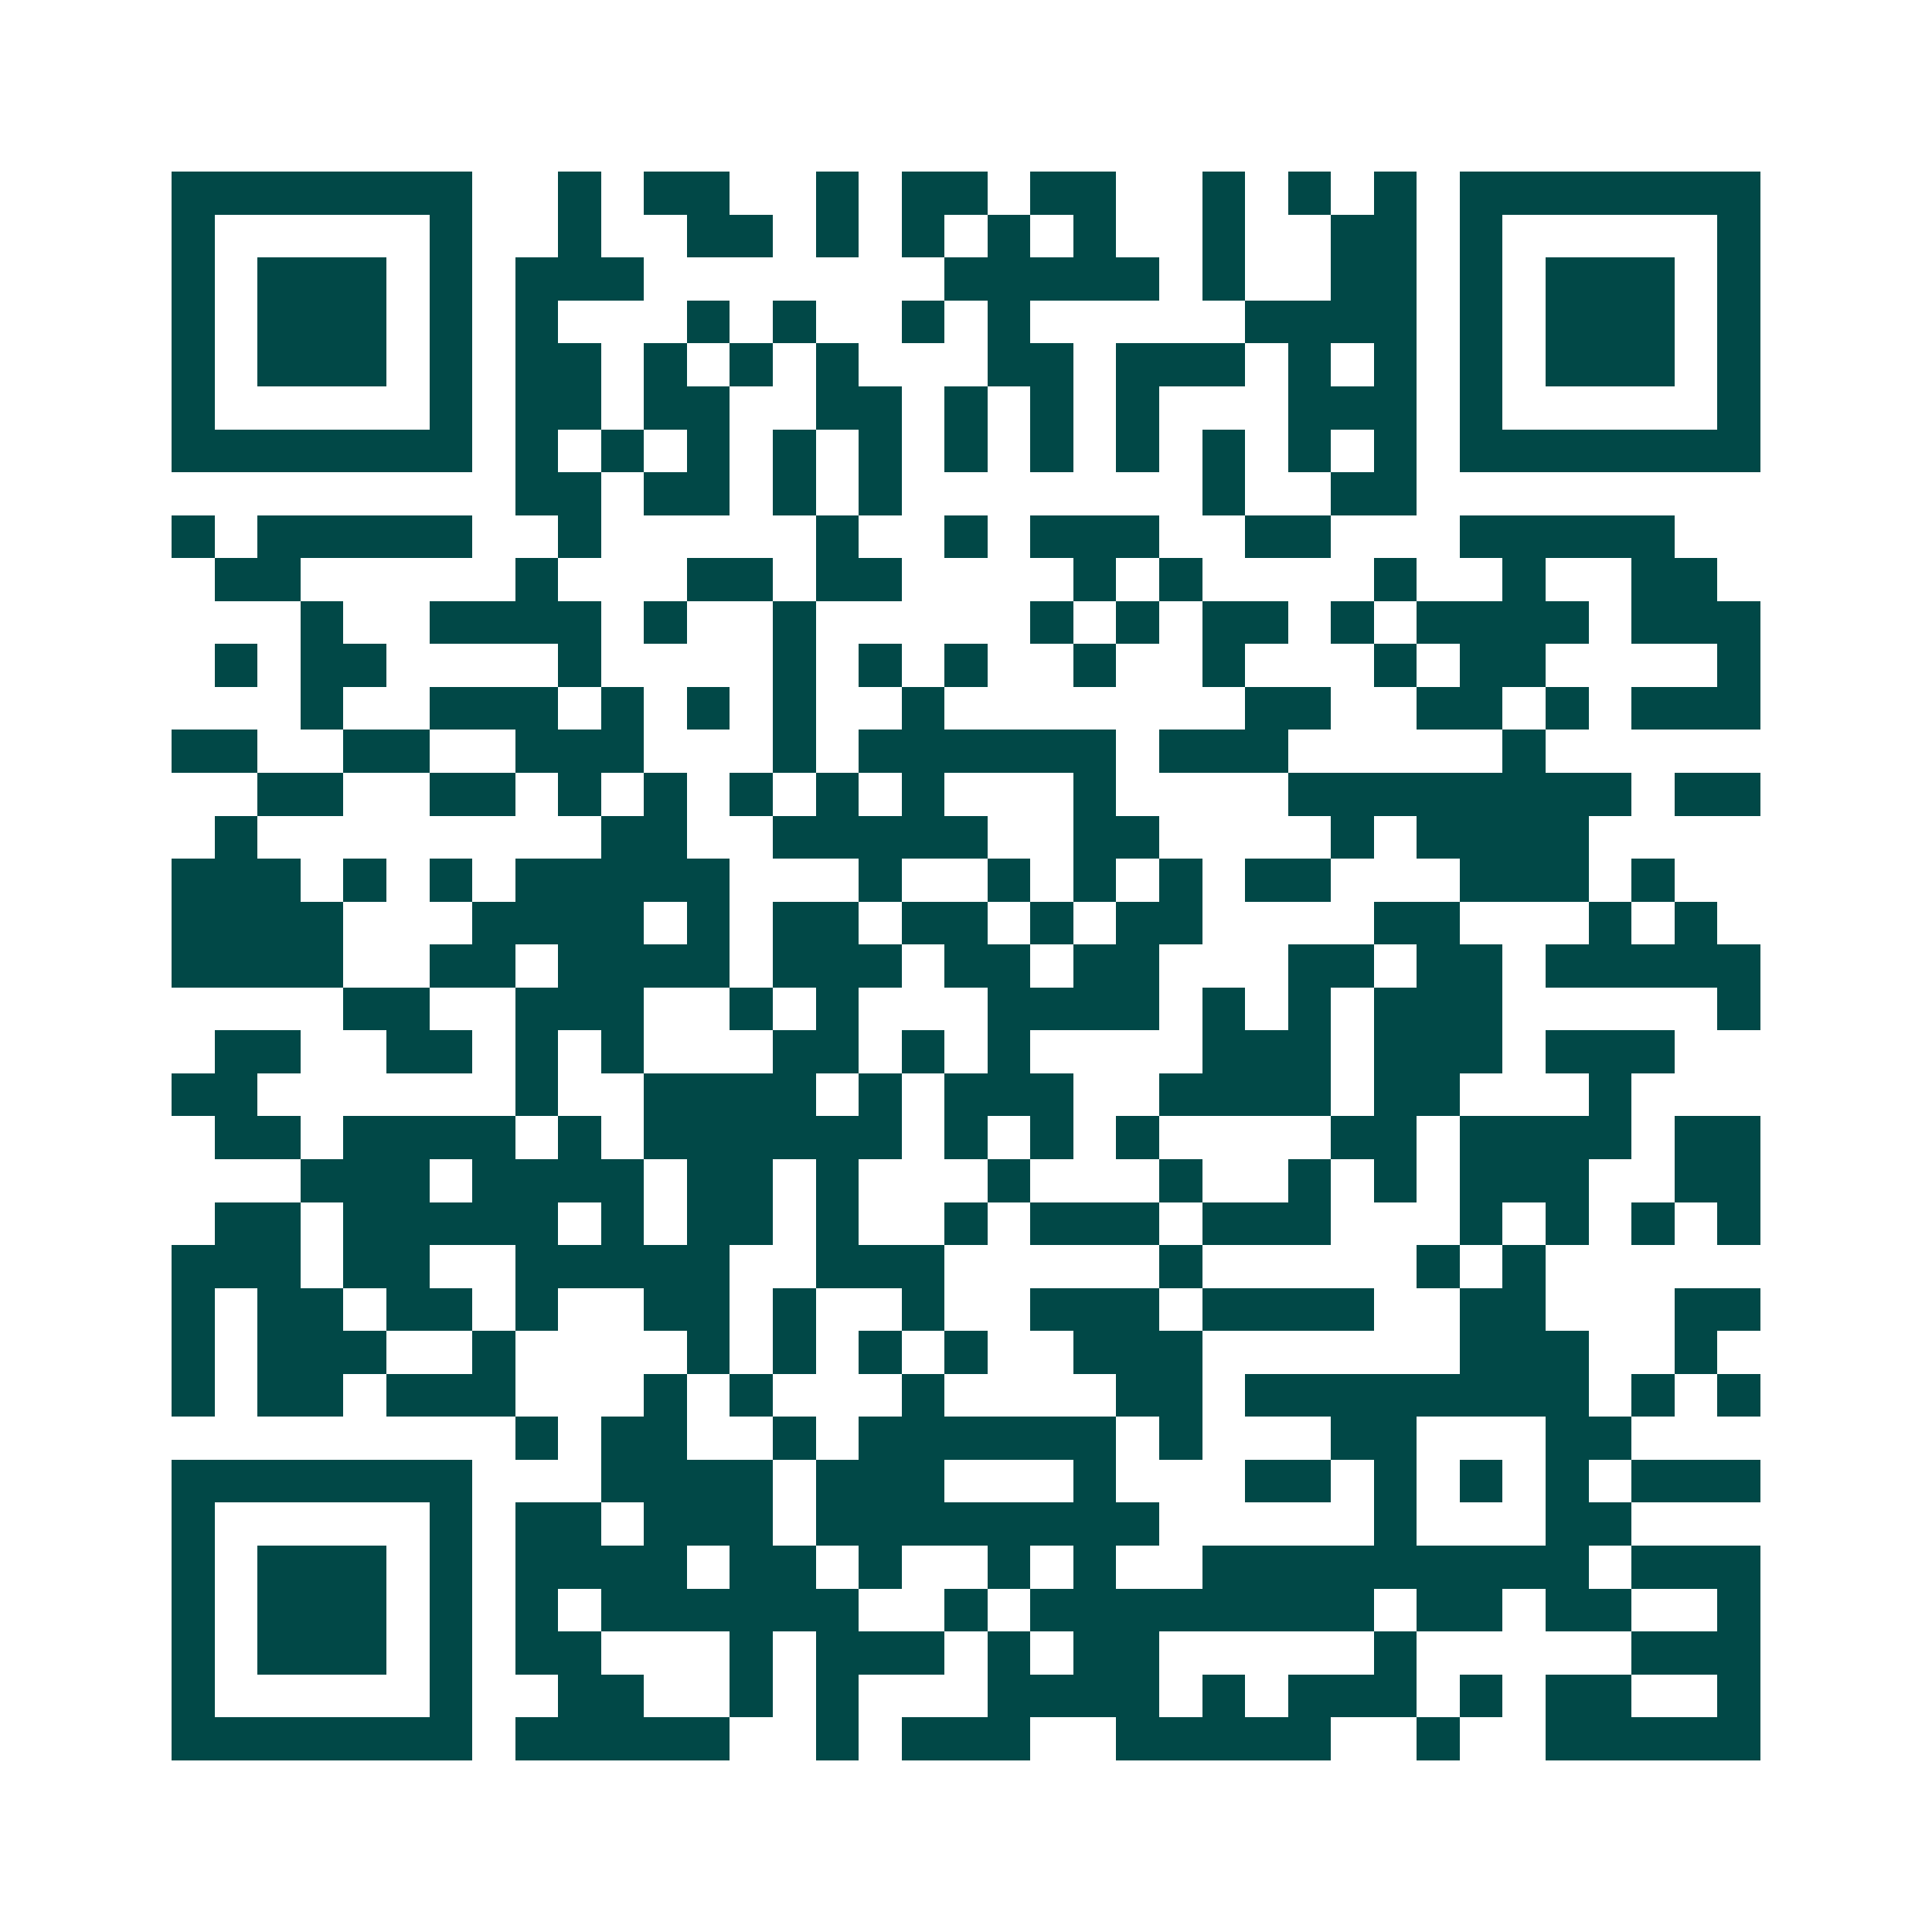<svg xmlns="http://www.w3.org/2000/svg" width="200" height="200" viewBox="0 0 45 45" shape-rendering="crispEdges"><path fill="#ffffff" d="M0 0h45v45H0z"/><path stroke="#014847" d="M4 4.5h7m2 0h1m1 0h2m2 0h1m1 0h2m1 0h2m2 0h1m1 0h1m1 0h1m1 0h7M4 5.5h1m5 0h1m2 0h1m2 0h2m1 0h1m1 0h1m1 0h1m1 0h1m2 0h1m2 0h2m1 0h1m5 0h1M4 6.5h1m1 0h3m1 0h1m1 0h3m7 0h5m1 0h1m2 0h2m1 0h1m1 0h3m1 0h1M4 7.5h1m1 0h3m1 0h1m1 0h1m3 0h1m1 0h1m2 0h1m1 0h1m5 0h4m1 0h1m1 0h3m1 0h1M4 8.5h1m1 0h3m1 0h1m1 0h2m1 0h1m1 0h1m1 0h1m3 0h2m1 0h3m1 0h1m1 0h1m1 0h1m1 0h3m1 0h1M4 9.5h1m5 0h1m1 0h2m1 0h2m2 0h2m1 0h1m1 0h1m1 0h1m3 0h3m1 0h1m5 0h1M4 10.5h7m1 0h1m1 0h1m1 0h1m1 0h1m1 0h1m1 0h1m1 0h1m1 0h1m1 0h1m1 0h1m1 0h1m1 0h7M12 11.5h2m1 0h2m1 0h1m1 0h1m7 0h1m2 0h2M4 12.5h1m1 0h5m2 0h1m5 0h1m2 0h1m1 0h3m2 0h2m3 0h5M5 13.5h2m5 0h1m3 0h2m1 0h2m4 0h1m1 0h1m4 0h1m2 0h1m2 0h2M7 14.5h1m2 0h4m1 0h1m2 0h1m5 0h1m1 0h1m1 0h2m1 0h1m1 0h4m1 0h3M5 15.5h1m1 0h2m4 0h1m4 0h1m1 0h1m1 0h1m2 0h1m2 0h1m3 0h1m1 0h2m4 0h1M7 16.5h1m2 0h3m1 0h1m1 0h1m1 0h1m2 0h1m7 0h2m2 0h2m1 0h1m1 0h3M4 17.5h2m2 0h2m2 0h3m3 0h1m1 0h6m1 0h3m5 0h1M6 18.5h2m2 0h2m1 0h1m1 0h1m1 0h1m1 0h1m1 0h1m3 0h1m4 0h8m1 0h2M5 19.5h1m8 0h2m2 0h5m2 0h2m4 0h1m1 0h4M4 20.5h3m1 0h1m1 0h1m1 0h5m3 0h1m2 0h1m1 0h1m1 0h1m1 0h2m3 0h3m1 0h1M4 21.5h4m3 0h4m1 0h1m1 0h2m1 0h2m1 0h1m1 0h2m4 0h2m3 0h1m1 0h1M4 22.5h4m2 0h2m1 0h4m1 0h3m1 0h2m1 0h2m3 0h2m1 0h2m1 0h5M8 23.5h2m2 0h3m2 0h1m1 0h1m3 0h4m1 0h1m1 0h1m1 0h3m5 0h1M5 24.5h2m2 0h2m1 0h1m1 0h1m3 0h2m1 0h1m1 0h1m4 0h3m1 0h3m1 0h3M4 25.5h2m6 0h1m2 0h4m1 0h1m1 0h3m2 0h4m1 0h2m3 0h1M5 26.5h2m1 0h4m1 0h1m1 0h6m1 0h1m1 0h1m1 0h1m4 0h2m1 0h4m1 0h2M7 27.5h3m1 0h4m1 0h2m1 0h1m3 0h1m3 0h1m2 0h1m1 0h1m1 0h3m2 0h2M5 28.5h2m1 0h5m1 0h1m1 0h2m1 0h1m2 0h1m1 0h3m1 0h3m3 0h1m1 0h1m1 0h1m1 0h1M4 29.5h3m1 0h2m2 0h5m2 0h3m5 0h1m5 0h1m1 0h1M4 30.5h1m1 0h2m1 0h2m1 0h1m2 0h2m1 0h1m2 0h1m2 0h3m1 0h4m2 0h2m3 0h2M4 31.5h1m1 0h3m2 0h1m4 0h1m1 0h1m1 0h1m1 0h1m2 0h3m6 0h3m2 0h1M4 32.5h1m1 0h2m1 0h3m3 0h1m1 0h1m3 0h1m4 0h2m1 0h8m1 0h1m1 0h1M12 33.5h1m1 0h2m2 0h1m1 0h6m1 0h1m3 0h2m3 0h2M4 34.5h7m3 0h4m1 0h3m3 0h1m3 0h2m1 0h1m1 0h1m1 0h1m1 0h3M4 35.5h1m5 0h1m1 0h2m1 0h3m1 0h8m5 0h1m3 0h2M4 36.5h1m1 0h3m1 0h1m1 0h4m1 0h2m1 0h1m2 0h1m1 0h1m2 0h9m1 0h3M4 37.5h1m1 0h3m1 0h1m1 0h1m1 0h6m2 0h1m1 0h8m1 0h2m1 0h2m2 0h1M4 38.5h1m1 0h3m1 0h1m1 0h2m3 0h1m1 0h3m1 0h1m1 0h2m5 0h1m5 0h3M4 39.5h1m5 0h1m2 0h2m2 0h1m1 0h1m3 0h4m1 0h1m1 0h3m1 0h1m1 0h2m2 0h1M4 40.5h7m1 0h5m2 0h1m1 0h3m2 0h5m2 0h1m2 0h5"/></svg>
